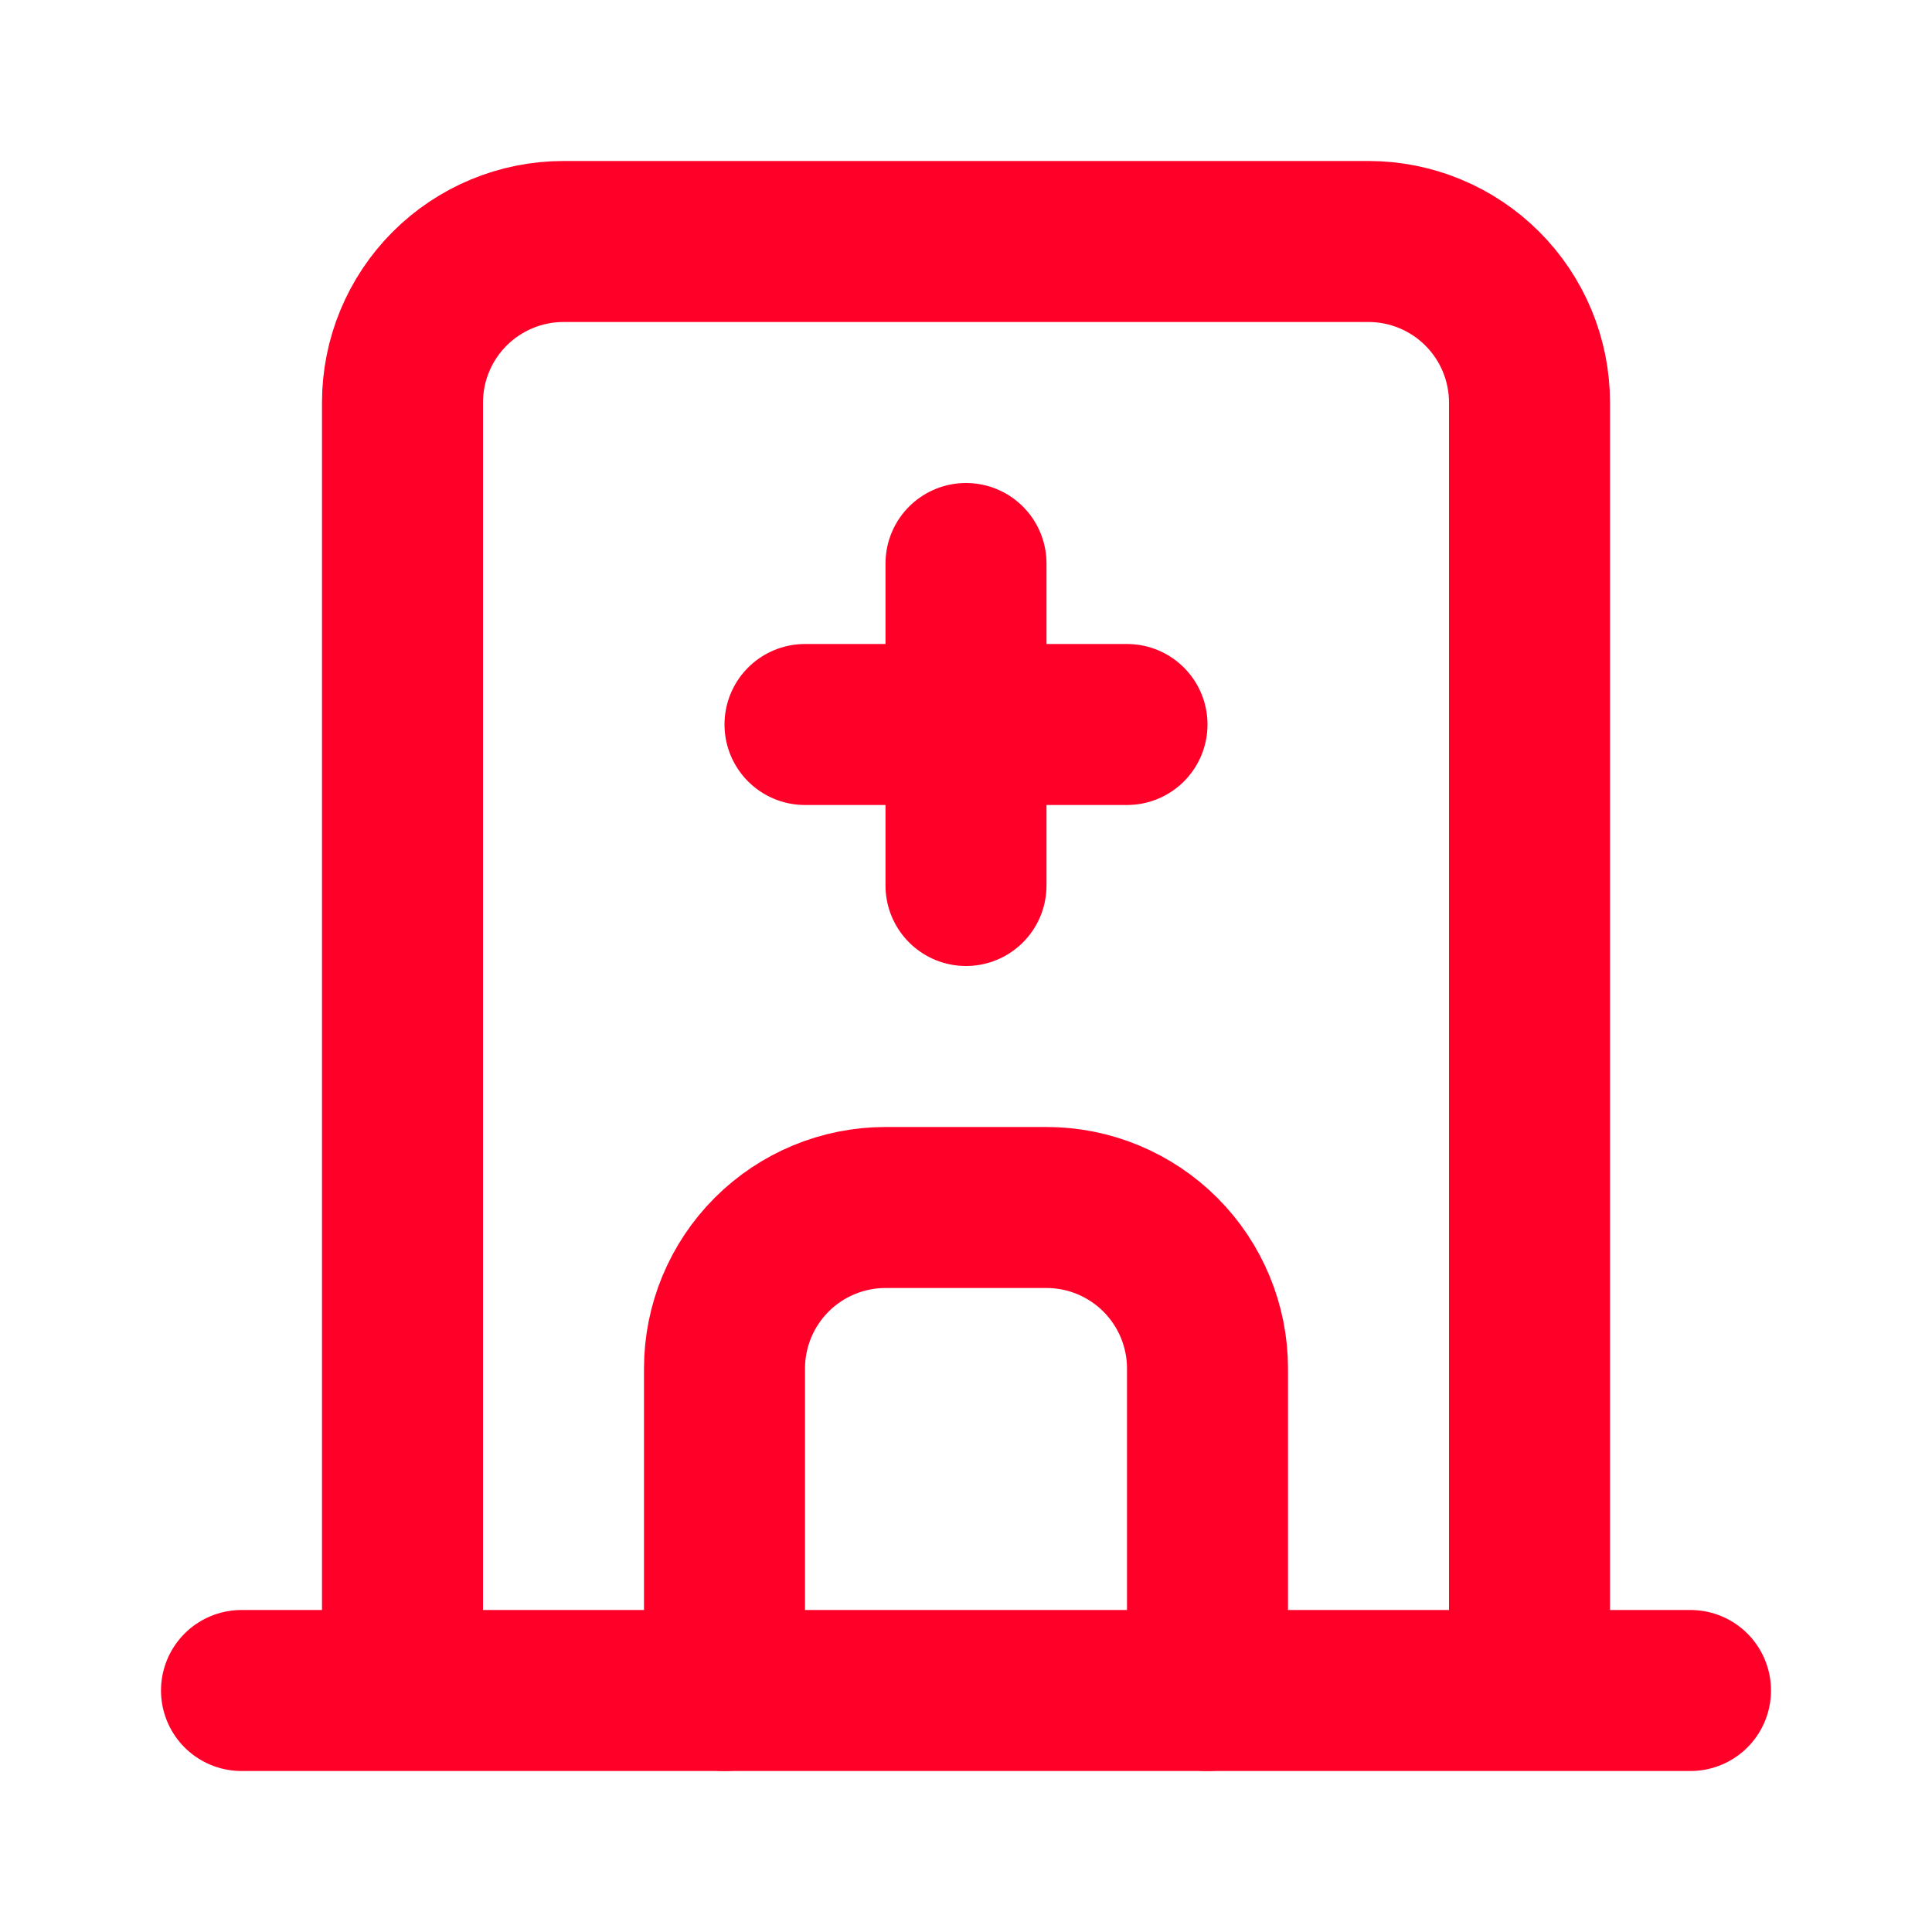 <svg width="24" height="24" viewBox="0 0 24 24" fill="none" xmlns="http://www.w3.org/2000/svg">
<path d="M3 21H21M5 21V5C5 4.47 5.211 3.961 5.586 3.586C5.961 3.211 6.47 3 7 3H17C17.53 3 18.039 3.211 18.414 3.586C18.789 3.961 19 4.47 19 5V21" stroke="#FF0029" stroke-width="2" stroke-linecap="round" stroke-linejoin="round"/>
<path d="M9 21V17C9 16.47 9.211 15.961 9.586 15.586C9.961 15.211 10.47 15 11 15H13C13.53 15 14.039 15.211 14.414 15.586C14.789 15.961 15 16.47 15 17V21M10 9H14M12 7V11" stroke="#FF0029" stroke-width="2" stroke-linecap="round" stroke-linejoin="round"/>
</svg>
